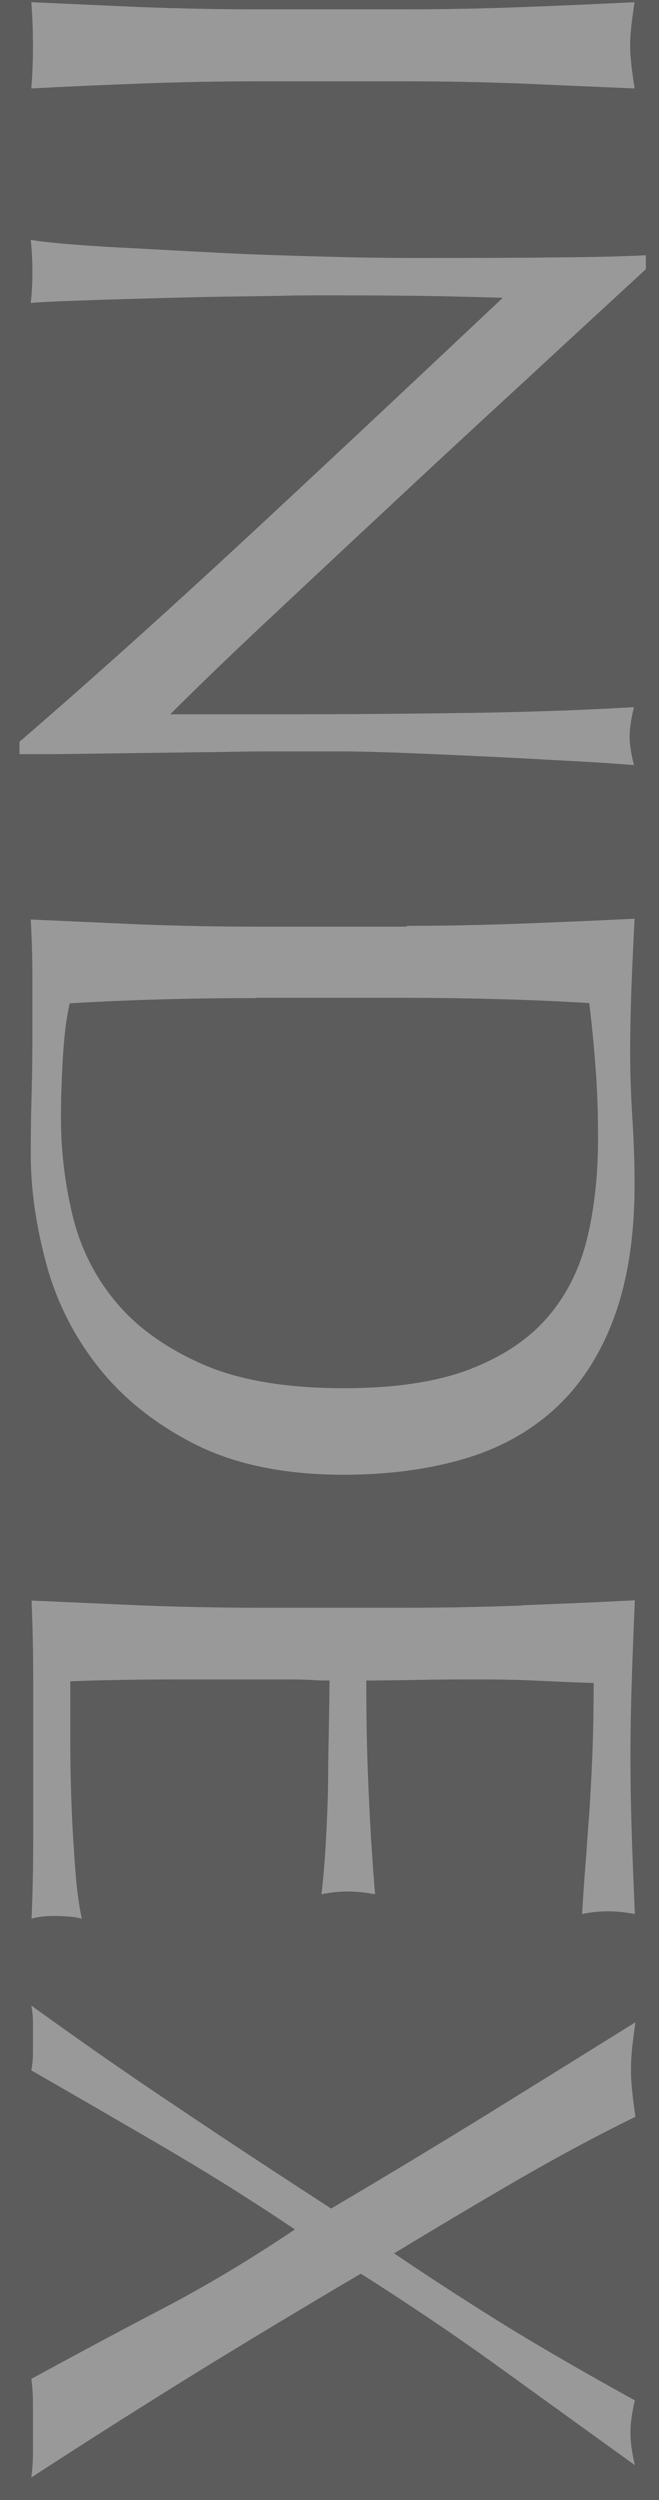 <?xml version="1.0" encoding="UTF-8"?><svg xmlns="http://www.w3.org/2000/svg" width="24" height="91" viewBox="0 0 24 91"><rect x="0" y="0" width="24" height="91" fill="#333333" stroke="none"/><defs><style>.cls-1{fill:none;}.cls-2{fill:#fff;opacity:.2;}.cls-3{fill:#999;}</style></defs><g id="bg"><rect class="cls-2" x="-270" y="-1119.75" width="1366" height="6465.75"/></g><g id="_レイヤー_1"><path class="cls-3" d="M18.97.26c1.35-.05,2.74-.11,4.14-.18-.04.28-.08.54-.11.8-.03.26-.05.51-.05.77s.02.51.05.77c.03.26.07.52.11.8-1.41-.06-2.79-.12-4.14-.18-1.36-.05-2.74-.08-4.14-.08h-5.5c-1.41,0-2.79.03-4.16.08-1.37.05-2.71.11-4.03.18.04-.49.06-1.01.06-1.57s-.02-1.08-.06-1.57c1.32.06,2.67.12,4.03.18,1.37.05,2.75.08,4.16.08h5.5c1.41,0,2.79-.03,4.14-.08Z"/><path class="cls-3" d="M9.43,19.16c2.98-2.77,5.94-5.55,8.88-8.32-.6-.02-1.4-.04-2.4-.06-1-.02-2.37-.03-4.1-.03-.45,0-1,0-1.66.02-.66.01-1.35.02-2.08.03-.73.01-1.46.03-2.21.05-.75.02-1.44.04-2.08.06-.64.02-1.2.04-1.68.06-.48.02-.81.04-.98.06.04-.34.06-.71.06-1.12,0-.43-.02-.82-.06-1.18.21.04.61.09,1.18.14.58.05,1.26.1,2.06.14.8.04,1.67.09,2.61.14.94.05,1.88.1,2.82.13.94.03,1.86.06,2.75.08.9.02,1.7.03,2.4.03,2.05,0,3.81,0,5.28-.02,1.47-.01,2.57-.04,3.3-.08v.51c-1.41,1.3-2.92,2.69-4.53,4.18-1.61,1.48-3.2,2.95-4.77,4.42-1.57,1.46-3.05,2.85-4.45,4.16s-2.59,2.46-3.57,3.44h4.35c2.24,0,4.42-.02,6.54-.05,2.12-.03,4.12-.1,6-.21-.11.43-.16.79-.16,1.09,0,.26.05.6.16,1.02-.47-.04-1.17-.09-2.11-.14-.94-.05-1.94-.11-3.01-.16-1.07-.05-2.11-.1-3.14-.14-1.02-.04-1.85-.06-2.46-.06h-1.92c-.73,0-1.48,0-2.27.02-.79.01-1.58.02-2.38.03-.8.01-1.55.02-2.24.03-.69.01-1.3.02-1.81.02H.71v-.45c2.84-2.45,5.74-5.07,8.72-7.84Z"/><path class="cls-3" d="M14.83,33.7c1.41,0,2.79-.03,4.14-.08,1.35-.05,2.74-.11,4.14-.18-.04.81-.08,1.62-.11,2.42-.03.8-.05,1.6-.05,2.42s.03,1.62.08,2.42c.05.8.08,1.6.08,2.42,0,1.88-.25,3.48-.74,4.82-.49,1.33-1.19,2.43-2.1,3.28-.91.85-2.02,1.48-3.33,1.87-1.31.39-2.79.59-4.43.59-2.13,0-3.93-.37-5.39-1.1-1.46-.74-2.64-1.68-3.54-2.82-.9-1.14-1.53-2.4-1.9-3.78-.37-1.38-.56-2.69-.56-3.95,0-.73.01-1.44.03-2.14.02-.7.03-1.42.03-2.14v-2.14c0-.7-.02-1.42-.06-2.14,1.32.06,2.67.12,4.03.18,1.37.05,2.75.08,4.16.08h5.5ZM9.32,36.33c-2.3,0-4.57.06-6.78.19-.11.45-.19,1.06-.24,1.82-.05.77-.08,1.56-.08,2.37,0,1.17.14,2.35.42,3.52.28,1.17.8,2.22,1.57,3.15.77.93,1.82,1.68,3.15,2.27,1.33.59,3.06.88,5.17.88,1.86,0,3.38-.23,4.58-.69,1.19-.46,2.14-1.09,2.83-1.89.69-.8,1.17-1.76,1.44-2.86.27-1.11.4-2.33.4-3.65,0-.96-.03-1.86-.1-2.69-.06-.83-.14-1.58-.22-2.24-1.02-.06-2.1-.11-3.22-.14-1.12-.03-2.26-.05-3.41-.05h-5.5Z"/><path class="cls-3" d="M19.02,58.43c1.37-.05,2.73-.11,4.1-.18-.04.96-.08,1.91-.11,2.86-.03.95-.05,1.9-.05,2.86s.02,1.91.05,2.85c.03.94.07,1.89.11,2.85-.32-.06-.64-.1-.96-.1s-.64.03-.96.1c.04-.68.08-1.31.13-1.87.04-.57.08-1.16.13-1.79.04-.63.08-1.32.11-2.06.03-.75.05-1.64.05-2.69-.68-.02-1.33-.05-1.95-.08-.62-.03-1.32-.05-2.11-.05-.83,0-1.64,0-2.43.02-.79.01-1.39.02-1.79.02,0,.94.01,1.78.03,2.53.02.75.05,1.43.08,2.05.03.62.06,1.19.1,1.71.03.52.07,1.02.11,1.49-.32-.06-.65-.1-.99-.1-.32,0-.64.03-.96.1.06-.56.12-1.2.16-1.94.04-.74.07-1.47.08-2.21,0-.74.02-1.43.03-2.08.01-.65.02-1.17.02-1.55-.19,0-.4,0-.62-.02-.22-.01-.51-.02-.85-.02h-3.17c-1.22,0-2.22,0-3.01.02-.79.01-1.39.03-1.79.05v2.24c0,.81.02,1.6.05,2.38.03.78.08,1.51.13,2.21.05.69.13,1.3.24,1.81-.15-.04-.31-.07-.5-.08-.18-.01-.35-.02-.5-.02-.34,0-.62.03-.83.1.04-.96.06-1.92.06-2.86v-5.81c0-.96-.02-1.93-.06-2.91,1.37.06,2.73.12,4.08.18,1.35.05,2.74.08,4.14.08h5.5c1.41,0,2.79-.03,4.16-.08Z"/><path class="cls-3" d="M14.35,82.02c1.45.98,2.86,1.89,4.24,2.74,1.38.84,2.89,1.71,4.53,2.61-.11.47-.16.86-.16,1.18s.05.71.16,1.18c-1.69-1.22-3.34-2.41-4.96-3.58-1.62-1.17-3.3-2.3-5.02-3.39-2.07,1.22-4.1,2.44-6.08,3.66-1.98,1.23-3.96,2.48-5.92,3.76.04-.3.06-.6.06-.9v-1.79c0-.3-.02-.6-.06-.9,1.56-.85,3.14-1.7,4.75-2.54,1.61-.84,3.23-1.81,4.85-2.9-1.62-1.09-3.24-2.1-4.85-3.04-1.61-.94-3.2-1.86-4.75-2.75.04-.21.06-.42.06-.62v-1.12c0-.2-.02-.41-.06-.62,1.77,1.28,3.56,2.53,5.38,3.74,1.81,1.22,3.66,2.43,5.54,3.65,1.88-1.11,3.72-2.22,5.54-3.34,1.81-1.12,3.66-2.27,5.54-3.44-.04.3-.08.59-.11.86-.03.28-.05.56-.05.86s.02.59.05.86c.03.28.07.56.11.86-1.43.7-2.84,1.46-4.24,2.27-1.4.81-2.91,1.71-4.53,2.69Z"/><rect id="_x3C_スライス_x3E_" class="cls-1" width="24" height="91"/></g></svg>